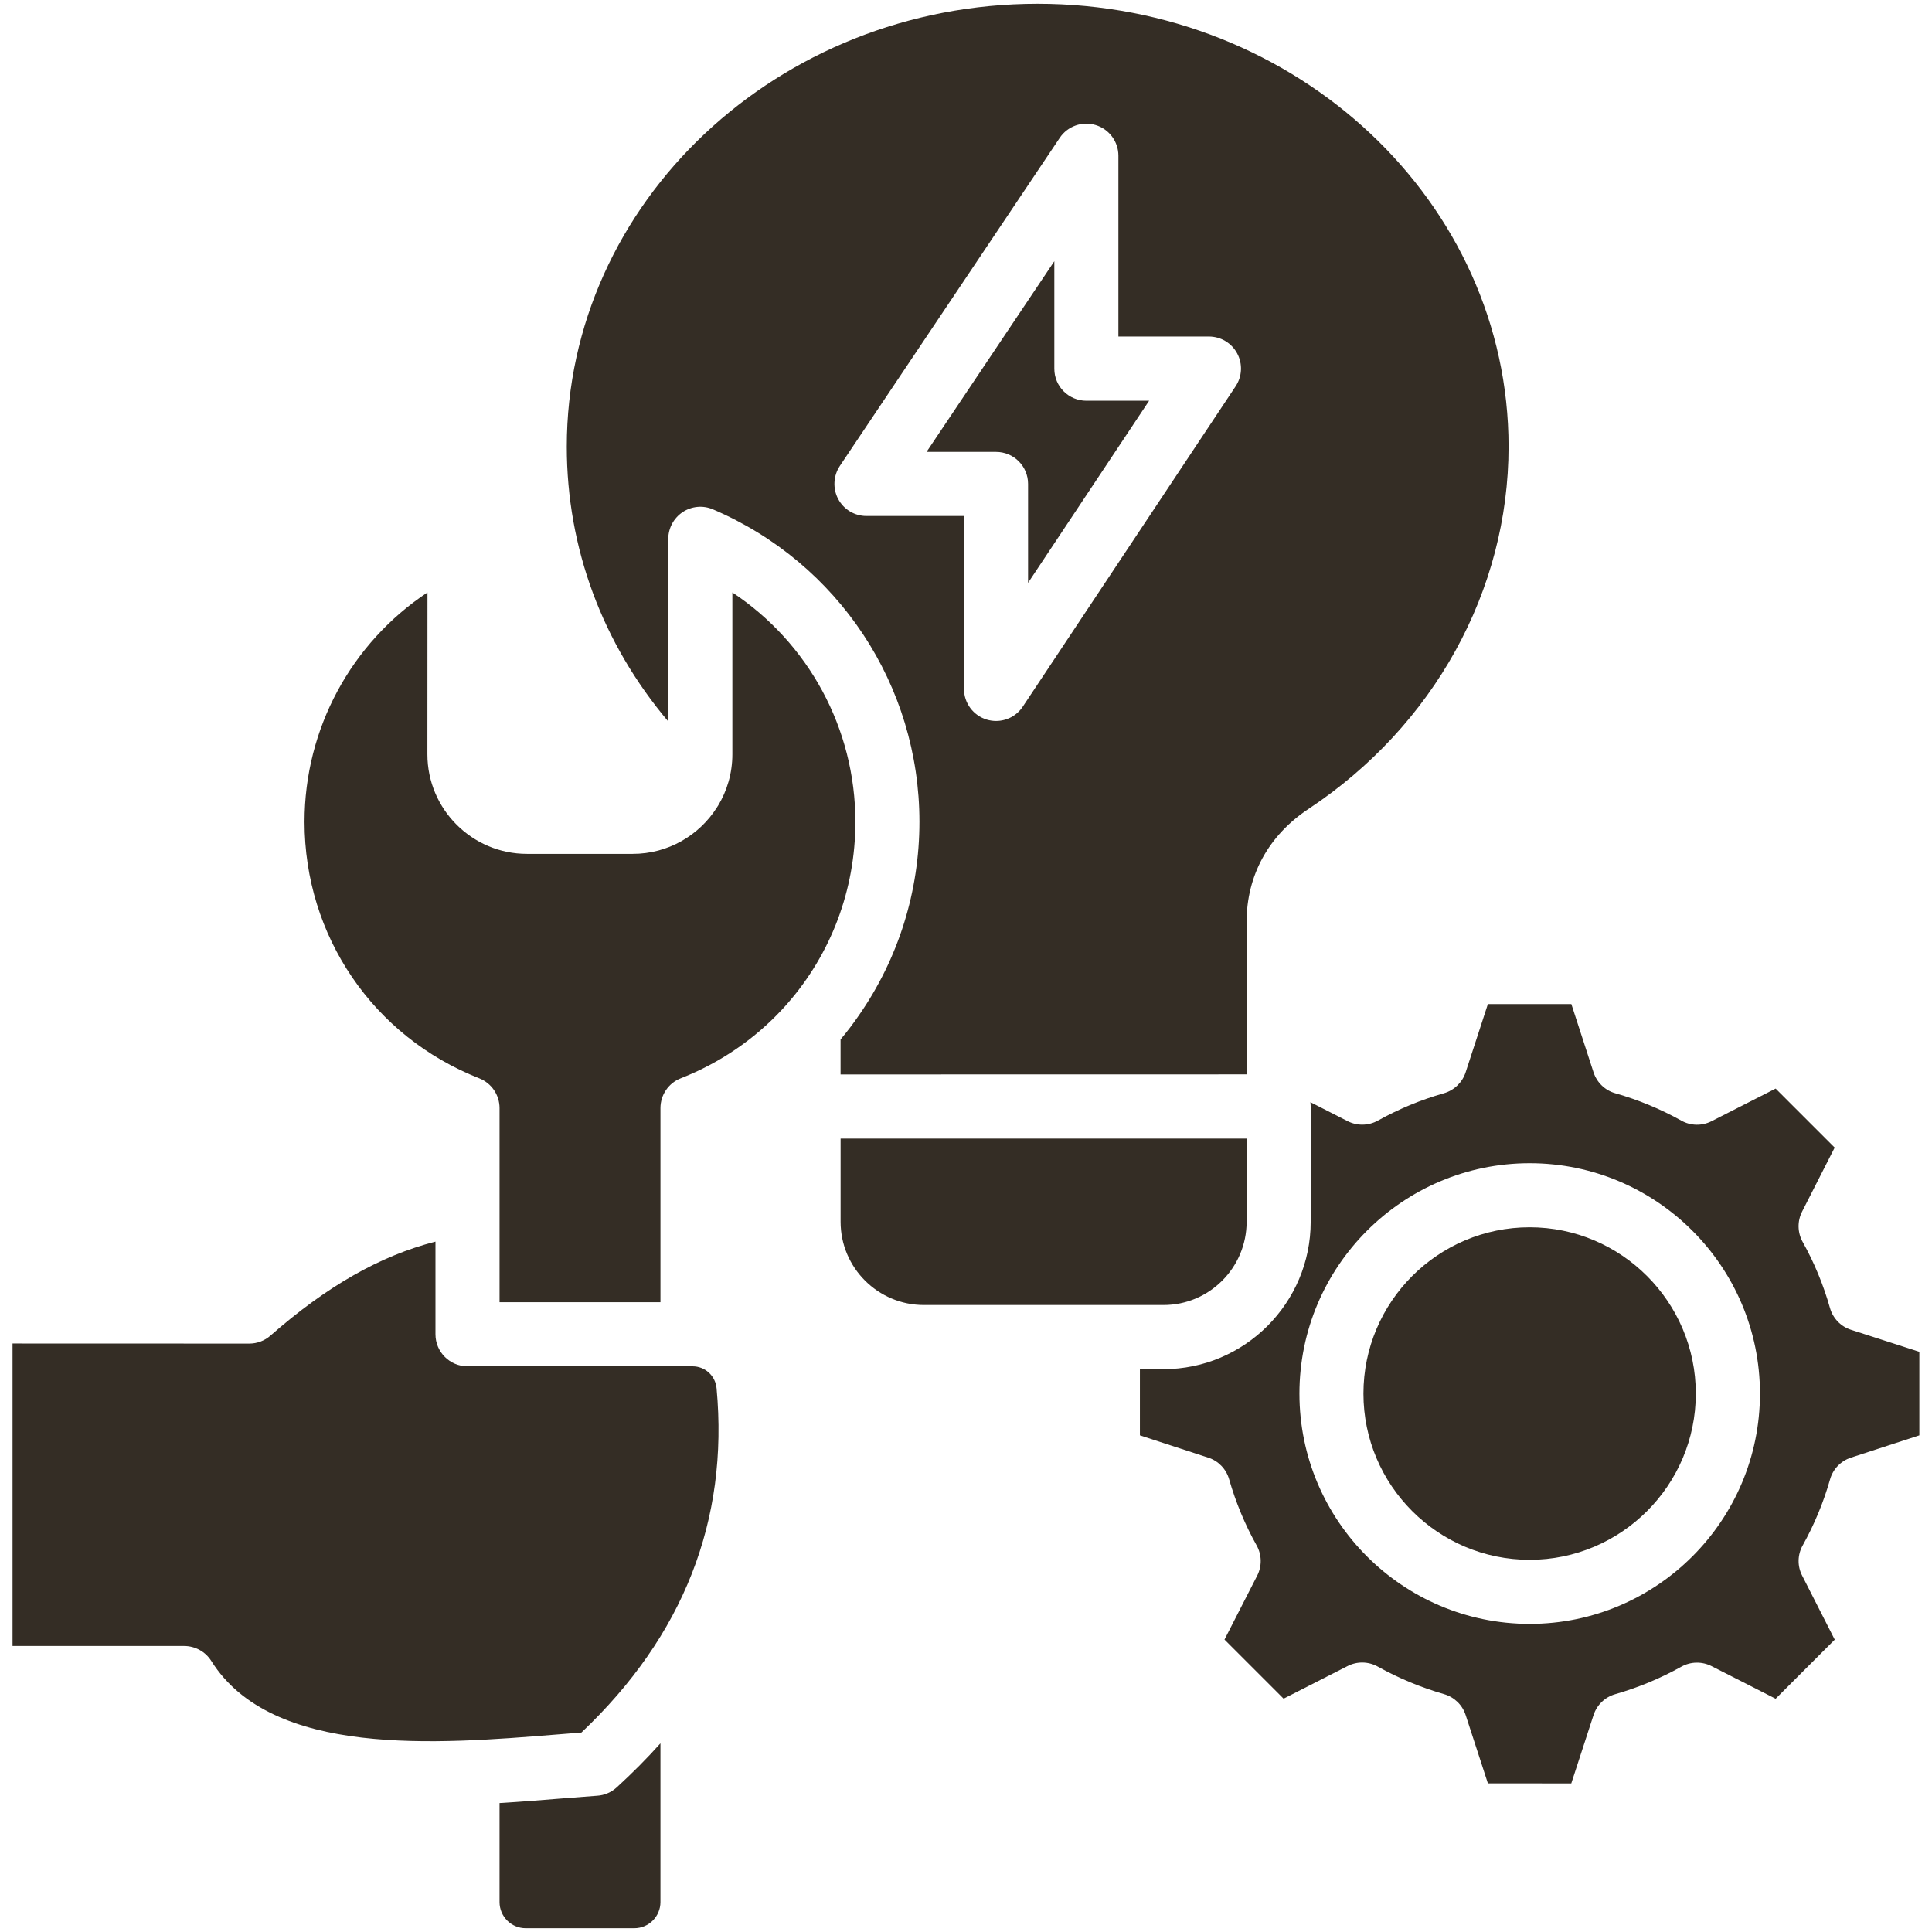 <?xml version="1.0" encoding="UTF-8"?> <svg xmlns="http://www.w3.org/2000/svg" width="1200pt" height="1200pt" version="1.1" viewBox="0 0 1200 1200"><path d="m1053.3 865.6c0 56.906-46.312 103.22-103.22 103.22s-103.22-46.312-103.22-103.22c0-56.953 46.312-103.31 103.22-103.31s103.22 46.359 103.22 103.31zm-279-106.73v-51.656h-252.19v51.656c0 28.5 23.203 51.703 51.75 51.703h148.78c28.5 0.047 51.656-23.203 51.656-51.703zm417.84 80.766v51.891l-42.469 13.828c-6.281 2.062-11.203 7.125-12.984 13.5-4.031 14.203-9.75 28.031-17.016 41.062-3.234 5.766-3.375 12.797-0.328 18.703l20.25 39.797-36.703 36.703-39.797-20.25c-5.906-3-12.938-2.906-18.75 0.328-12.984 7.266-26.812 12.984-41.156 17.109-6.328 1.828-11.344 6.656-13.406 12.938l-13.828 42.469-51.797-0.047-13.828-42.469c-2.062-6.281-7.078-11.109-13.406-12.938-14.297-4.125-28.125-9.844-41.156-17.109-5.812-3.234-12.844-3.375-18.75-0.328l-39.75 20.25-36.703-36.703 20.297-39.703c3.047-5.953 2.906-13.031-0.375-18.844-7.125-12.703-12.891-26.531-17.062-41.062-1.828-6.375-6.703-11.391-12.984-13.406l-42.422-13.828v-41.109h14.578c50.438 0 91.5-41.062 91.5-91.547v-71.578c0-0.938-0.094-1.828-0.188-2.719l0.188 0.094 22.969 11.719c5.906 3 12.938 2.859 18.703-0.328 13.031-7.266 26.859-12.984 41.062-17.016 6.375-1.828 11.438-6.703 13.5-12.984l13.828-42.422h51.844l13.781 42.422c2.062 6.281 7.125 11.203 13.5 12.984 14.203 4.031 28.031 9.75 41.062 17.016 5.766 3.234 12.797 3.375 18.656 0.375l39.891-20.297 36.656 36.656-20.25 39.797c-3 5.906-2.859 12.938 0.328 18.703 7.266 12.984 12.984 26.859 17.016 41.156 1.828 6.375 6.703 11.484 13.031 13.5zm-99 25.969c0-78.938-64.172-143.11-143.02-143.11s-143.02 64.172-143.02 143.11c0 78.844 64.125 143.02 143.02 143.02 78.844 0 143.02-64.172 143.02-143.02zm-710.16 244.64c-3.328 3-7.547 4.828-12 5.109-6.938 0.516-14.25 1.078-21.891 1.688-12.141 0.984-25.219 2.062-38.812 2.859v61.547c0 8.953 7.312 16.219 16.219 16.219h67.453c9 0 16.266-7.312 16.266-16.219v-98.625c-8.391 9.375-17.484 18.516-27.234 27.422zm47.156-261.61h-139.78c-10.969 0-19.875-8.906-19.875-19.875v-57.562c-34.453 8.812-67.5 27.703-102.47 58.359-3.609 3.188-8.297 4.969-13.125 4.969l-147.1-0.047v187.87h106.59c6.844 0 13.219 3.516 16.875 9.328 37.641 59.953 139.97 51.703 214.64 45.656 5.25-0.422 10.312-0.844 15.234-1.219 63.328-59.953 91.547-131.86 83.953-213.79-0.703-7.781-7.125-13.688-14.953-13.688zm24.75-480.66v100.55c0 11.719-3.281 22.688-8.953 32.016-0.047 0.094-0.094 0.141-0.141 0.188-0.188 0.281-0.328 0.609-0.562 0.891-10.969 17.25-30.281 28.734-52.219 28.734h-65.719c-34.078 0-61.828-27.75-61.828-61.828l0.047-100.55c-47.203 31.312-76.359 84.422-76.359 142.5 0 70.828 42.609 133.36 108.52 159.28 7.594 3 12.609 10.312 12.609 18.516v120.56h99.938v-120.56c0-8.203 5.016-15.562 12.609-18.516 24.469-9.609 45.703-24.281 62.766-42.562 1.312-1.359 2.578-2.812 3.797-4.219 26.531-30.422 41.906-69.938 41.906-112.5 0-58.078-29.203-111.19-76.406-142.5zm-39.797 80.156c-40.875-48.375-63.047-107.77-63.047-170.68 0-151.74 131.21-275.11 292.45-275.11 161.29 0 292.5 123.37 292.5 275.06 0 89.344-46.453 173.48-124.18 225-24.844 16.406-38.531 41.344-38.531 70.266v94.641l-252.19 0.047v-21.75c4.078-4.828 7.875-9.844 11.484-15.094 24.516-35.344 37.5-76.922 37.5-120.1 0-84.703-50.344-160.82-128.29-194.06-6.141-2.625-13.219-1.969-18.797 1.734-5.531 3.703-8.906 9.938-8.906 16.594zm105.52-138.19c3.469 6.516 10.219 10.547 17.578 10.547h60.562v107.44c0 8.766 5.766 16.5 14.156 19.031 1.875 0.562 3.844 0.844 5.766 0.844 6.562 0 12.844-3.234 16.594-8.906l132.19-198.94c4.078-6.094 4.453-13.969 0.984-20.438s-10.219-10.5-17.578-10.5h-56.203v-112.31c0-8.719-5.719-16.5-14.109-19.031-8.344-2.578-17.438 0.656-22.312 7.922l-136.6 203.81c-4.078 6.188-4.453 14.062-1.031 20.531zm117.94-9.375v61.453l75.188-113.11h-38.953c-11.016 0-19.922-8.906-19.922-19.875v-66.797l-79.359 118.45h43.172c11.016 0 19.875 8.906 19.875 19.875z" fill="#342d25"></path></svg> 